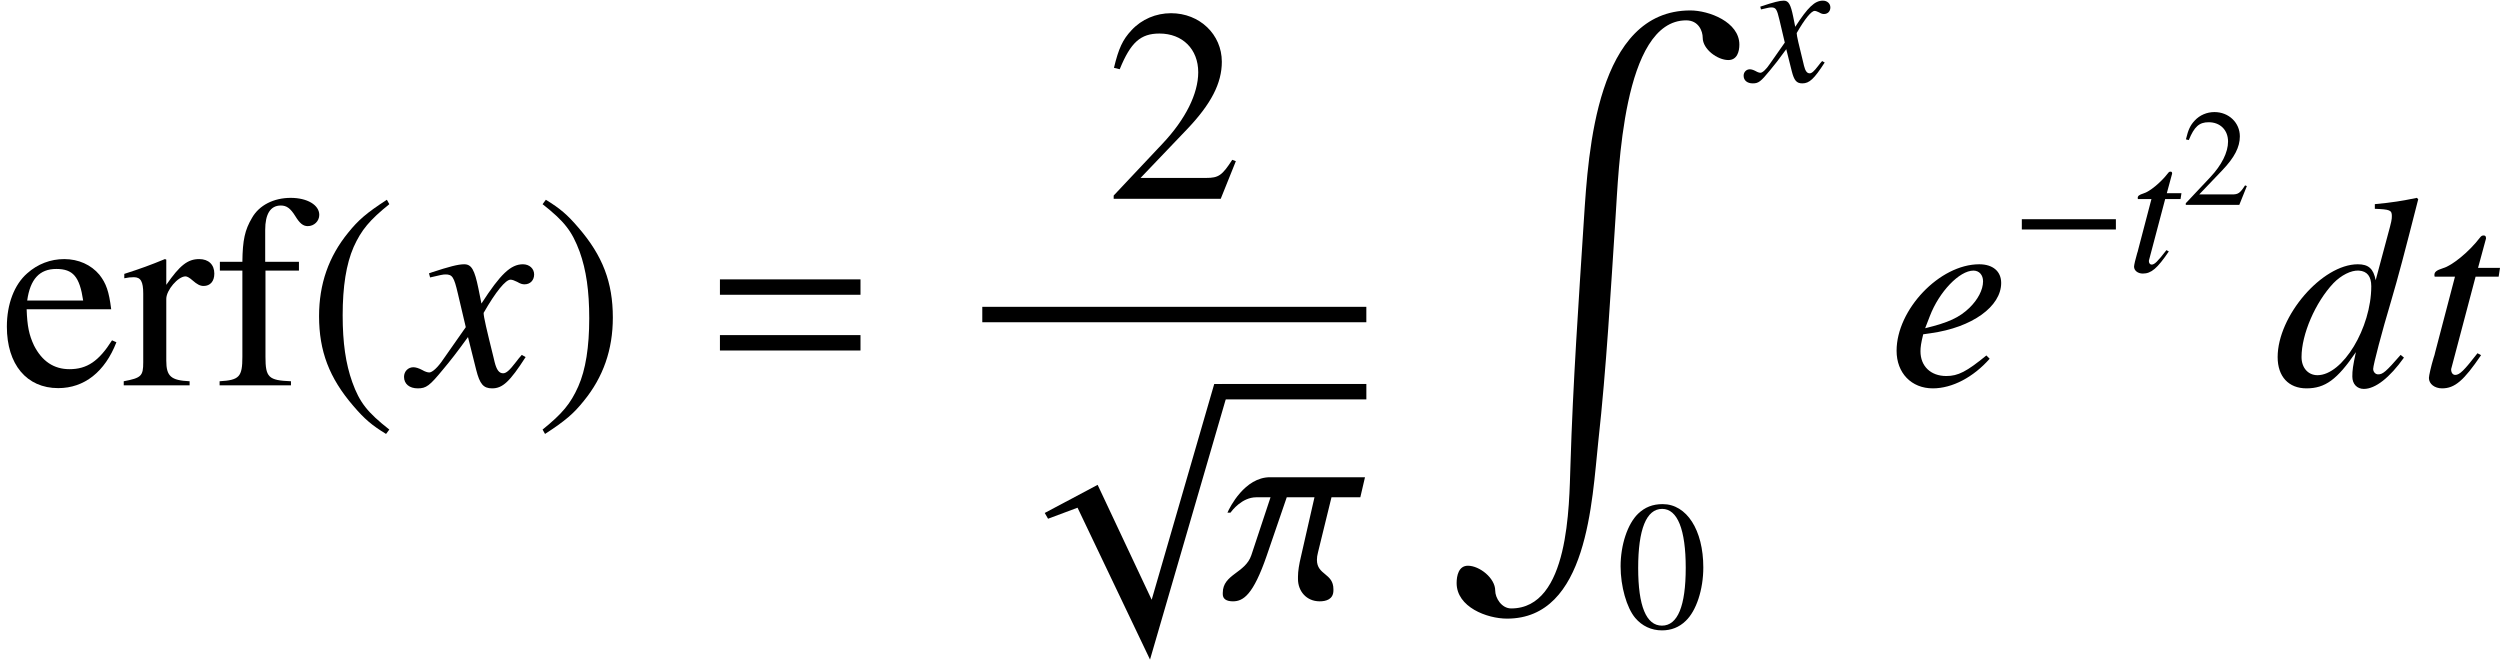 <?xml version='1.0' encoding='UTF-8'?>
<!-- This file was generated by dvisvgm 2.8.2 -->
<svg version='1.1' xmlns='http://www.w3.org/2000/svg' xmlns:xlink='http://www.w3.org/1999/xlink' width='108.458pt' height='28.613pt' viewBox='178.89 78.698 108.458 28.613'>
<defs>
<path id='g0-90' d='M12.995 1.482C12.995 .502 11.68 0 10.867 0C6.802 0 6.444 6.109 6.253 9.038C6.025 12.601 5.774 16.163 5.667 19.738C5.607 21.46 5.619 25.943 3.096 25.943C2.678 25.943 2.403 25.488 2.403 25.166C2.403 24.628 1.722 24.09 1.219 24.09C.813 24.09 .729 24.532 .729 24.843C.729 25.883 2.044 26.385 2.917 26.385C6.42 26.385 6.599 21.268 6.874 18.71C7.233 15.458 7.412 12.182 7.627 8.919C7.759 7.042 7.926 .43 10.688 .43C11.226 .43 11.405 .897 11.405 1.184C11.405 1.686 12.051 2.152 12.517 2.152C12.9 2.152 12.995 1.781 12.995 1.482Z'/>
<use id='g16-40' xlink:href='#g10-40' transform='scale(2)'/>
<use id='g16-41' xlink:href='#g10-41' transform='scale(2)'/>
<use id='g16-50' xlink:href='#g10-50' transform='scale(2)'/>
<use id='g16-101' xlink:href='#g10-101' transform='scale(2)'/>
<use id='g16-102' xlink:href='#g10-102' transform='scale(2)'/>
<use id='g16-114' xlink:href='#g10-114' transform='scale(2)'/>
<use id='g7-25' xlink:href='#g4-25' transform='scale(1.5)'/>
<use id='g8-100' xlink:href='#g5-100' transform='scale(1.5)'/>
<use id='g8-101' xlink:href='#g5-101' transform='scale(1.5)'/>
<use id='g8-116' xlink:href='#g5-116' transform='scale(1.5)'/>
<use id='g8-120' xlink:href='#g5-120' transform='scale(1.5)'/>
<use id='g13-48' xlink:href='#g10-48' transform='scale(1.333)'/>
<use id='g17-61' xlink:href='#g11-61' transform='scale(2)'/>
<use id='g2-112' xlink:href='#g1-112' transform='scale(1.5)'/>
<path id='g5-100' d='M3.676-.881C3.248-.389 3.16-.318 3.025-.318C2.946-.318 2.882-.389 2.882-.476C2.882-.588 3.136-1.556 3.398-2.43C3.613-3.16 3.78-3.795 4.185-5.384L4.145-5.423C3.724-5.336 3.438-5.288 2.93-5.241V-5.106C3.367-5.09 3.422-5.066 3.422-4.899C3.422-4.796 3.414-4.748 3.303-4.343L2.954-3.041C2.89-3.375 2.747-3.502 2.438-3.502C1.405-3.502 .119-2.009 .119-.818C.119-.254 .437 .087 .953 .087C1.493 .087 1.842-.167 2.382-.961C2.295-.556 2.279-.437 2.279-.254C2.279-.04 2.414 .103 2.612 .103C2.946 .103 3.359-.222 3.772-.802L3.676-.881ZM2.469-3.319C2.708-3.303 2.827-3.152 2.827-2.866C2.827-1.66 2.001-.294 1.27-.294C1-.294 .81-.508 .81-.818C.81-1.477 1.207-2.398 1.731-2.954C1.953-3.184 2.247-3.335 2.469-3.319Z'/>
<path id='g5-101' d='M2.843-.865C2.271-.397 2.025-.27 1.683-.27C1.231-.27 .937-.556 .937-.985C.937-1.104 .953-1.223 1.016-1.477L1.239-1.509C2.43-1.675 3.271-2.279 3.271-2.962C3.271-3.295 3.033-3.502 2.636-3.502C1.493-3.502 .246-2.192 .246-1C.246-.357 .675 .087 1.294 .087C1.858 .087 2.469-.238 2.938-.77L2.843-.865ZM1.207-2.001C1.477-2.708 2.064-3.319 2.469-3.319C2.636-3.319 2.747-3.192 2.747-3.009C2.747-2.763 2.596-2.477 2.35-2.239C2.057-1.961 1.755-1.818 1.072-1.652L1.207-2.001Z'/>
<path id='g5-116' d='M2.35-3.398H1.715L1.937-4.216C1.945-4.232 1.945-4.248 1.945-4.256C1.945-4.312 1.922-4.335 1.882-4.335C1.834-4.335 1.81-4.327 1.763-4.264C1.453-3.859 .961-3.462 .707-3.391C.508-3.327 .453-3.279 .453-3.192C.453-3.184 .453-3.168 .461-3.144H1.048L.476-.961C.461-.889 .453-.865 .429-.794C.357-.556 .294-.278 .294-.214C.294-.04 .461 .087 .675 .087C1.04 .087 1.302-.135 1.802-.873L1.699-.929C1.31-.429 1.183-.302 1.056-.302C.985-.302 .937-.365 .937-.461C.937-.468 .937-.476 .945-.5L1.644-3.144H2.311L2.35-3.398Z'/>
<path id='g5-120' d='M3.192-.881C3.128-.81 3.089-.762 3.017-.667C2.835-.429 2.739-.349 2.652-.349C2.533-.349 2.462-.453 2.406-.675C2.39-.738 2.382-.786 2.374-.81C2.176-1.612 2.088-1.977 2.088-2.096C2.438-2.708 2.724-3.057 2.866-3.057C2.914-3.057 2.978-3.033 3.057-2.994C3.152-2.938 3.208-2.922 3.271-2.922C3.438-2.922 3.549-3.041 3.549-3.208S3.414-3.502 3.224-3.502C2.874-3.502 2.573-3.216 2.025-2.366L1.937-2.803C1.826-3.343 1.739-3.502 1.525-3.502C1.35-3.502 1.08-3.43 .596-3.271L.508-3.24L.54-3.121C.842-3.192 .913-3.208 .985-3.208C1.183-3.208 1.231-3.136 1.342-2.66L1.572-1.683L.921-.754C.762-.516 .603-.373 .516-.373C.468-.373 .389-.397 .31-.445C.206-.5 .119-.524 .056-.524C-.095-.524-.214-.405-.214-.246C-.214-.04-.056 .087 .183 .087C.429 .087 .524 .016 .921-.468C1.135-.723 1.302-.937 1.636-1.397L1.874-.445C1.977-.04 2.08 .087 2.334 .087C2.636 .087 2.843-.103 3.303-.818L3.192-.881Z'/>
<path id='g1-0' d='M4.575-1.825V-2.271H.494V-1.825H4.575Z'/>
<path id='g1-112' d='M5.842-.446H5.38L3.571 5.794L2.008 2.471L.478 3.284L.574 3.451L1.427 3.132L3.523 7.524L5.842-.446Z'/>
<path id='g10-40' d='M1.757-4.026C1.316-3.74 1.137-3.585 .917-3.311C.494-2.793 .286-2.197 .286-1.501C.286-.744 .506-.161 1.03 .447C1.274 .732 1.429 .864 1.739 1.054L1.81 .959C1.334 .584 1.167 .375 1.006-.071C.864-.47 .798-.923 .798-1.519C.798-2.144 .875-2.632 1.036-3.001C1.203-3.371 1.382-3.585 1.81-3.93L1.757-4.026Z'/>
<path id='g10-41' d='M.226 1.054C.667 .768 .846 .613 1.066 .339C1.489-.179 1.697-.774 1.697-1.471C1.697-2.233 1.477-2.811 .953-3.418C.709-3.704 .554-3.835 .244-4.026L.173-3.93C.649-3.555 .81-3.347 .977-2.9C1.12-2.501 1.185-2.049 1.185-1.453C1.185-.834 1.108-.339 .947 .024C.78 .399 .601 .613 .173 .959L.226 1.054Z'/>
<path id='g10-48' d='M1.513-4.026C1.185-4.026 .935-3.925 .715-3.716C.369-3.383 .143-2.698 .143-2.001C.143-1.352 .339-.655 .619-.322C.84-.06 1.143 .083 1.489 .083C1.793 .083 2.049-.018 2.263-.226C2.608-.554 2.835-1.245 2.835-1.965C2.835-3.186 2.293-4.026 1.513-4.026ZM1.495-3.871C1.995-3.871 2.263-3.198 2.263-1.953S2.001-.071 1.489-.071S.715-.709 .715-1.947C.715-3.21 .983-3.871 1.495-3.871Z'/>
<path id='g10-50' d='M2.829-.816L2.751-.846C2.531-.506 2.454-.453 2.186-.453H.762L1.763-1.501C2.293-2.055 2.525-2.507 2.525-2.972C2.525-3.567 2.043-4.026 1.423-4.026C1.096-4.026 .786-3.895 .566-3.657C.375-3.454 .286-3.263 .185-2.841L.31-2.811C.548-3.394 .762-3.585 1.173-3.585C1.673-3.585 2.013-3.246 2.013-2.745C2.013-2.281 1.739-1.727 1.239-1.197L.179-.071V0H2.501L2.829-.816Z'/>
<path id='g10-101' d='M2.43-.977C2.144-.524 1.888-.351 1.507-.351C1.167-.351 .911-.524 .738-.864C.631-1.09 .59-1.286 .578-1.65H2.412C2.364-2.037 2.305-2.209 2.156-2.4C1.977-2.614 1.703-2.739 1.394-2.739C1.096-2.739 .816-2.632 .59-2.43C.31-2.186 .149-1.763 .149-1.274C.149-.453 .578 .06 1.263 .06C1.828 .06 2.275-.292 2.525-.935L2.43-.977ZM.59-1.84C.655-2.305 .858-2.525 1.221-2.525S1.727-2.358 1.804-1.84H.59Z'/>
<path id='g10-102' d='M1.84-2.68H1.108V-3.371C1.108-3.716 1.221-3.901 1.447-3.901C1.572-3.901 1.656-3.841 1.763-3.668C1.858-3.514 1.93-3.454 2.031-3.454C2.168-3.454 2.281-3.561 2.281-3.698C2.281-3.913 2.019-4.067 1.662-4.067C1.292-4.067 .977-3.907 .822-3.633C.667-3.371 .619-3.156 .613-2.68H.125V-2.489H.613V-.619C.613-.185 .548-.113 .119-.089V0H1.667V-.089C1.179-.107 1.114-.173 1.114-.619V-2.489H1.84V-2.68Z'/>
<path id='g10-114' d='M.042-2.323C.125-2.34 .179-2.346 .25-2.346C.399-2.346 .453-2.251 .453-1.989V-.5C.453-.202 .411-.161 .03-.089V0H1.459V-.089C1.054-.107 .953-.197 .953-.536V-1.876C.953-2.066 1.209-2.364 1.37-2.364C1.405-2.364 1.459-2.334 1.525-2.275C1.62-2.192 1.685-2.156 1.763-2.156C1.906-2.156 1.995-2.257 1.995-2.424C1.995-2.62 1.87-2.739 1.667-2.739C1.417-2.739 1.245-2.602 .953-2.18V-2.728L.923-2.739C.607-2.608 .393-2.531 .042-2.418V-2.323Z'/>
<path id='g11-61' d='M3.418-1.965V-2.299H.369V-1.965H3.418ZM3.418-.756V-1.09H.369V-.756H3.418Z'/>
<path id='g4-25' d='M4.137-3.502H1.39C.659-3.502 .222-2.628 .159-2.477H.246C.286-2.533 .58-2.922 .993-2.922H1.405L.85-1.247C.675-.723 .024-.699 .024-.159V-.119C.024 .016 .127 .087 .318 .087C.619 .087 .905-.103 1.294-1.231L1.874-2.922H2.676L2.287-1.215C2.231-.985 2.199-.786 2.199-.627V-.556C2.199-.214 2.438 .087 2.827 .087C3.009 .087 3.224 .032 3.224-.23V-.262C3.224-.731 2.747-.667 2.747-1.112C2.747-1.175 2.755-1.247 2.779-1.334L3.168-2.922H4.002L4.137-3.502Z'/>
</defs>
<g id='page1'>
<use x='178.89' y='95.416' xlink:href='#g16-101'/>
<use x='184.198' y='95.416' xlink:href='#g16-114'/>
<use x='188.179' y='95.416' xlink:href='#g16-102'/>
<use x='192.16' y='95.416' xlink:href='#g16-40'/>
<use x='196.739' y='95.416' xlink:href='#g8-120'/>
<use x='202.083' y='95.416' xlink:href='#g16-41'/>
<use x='209.385' y='95.416' xlink:href='#g17-61'/>
<use x='226.847' y='87.323' xlink:href='#g16-50'/>
<rect x='221.505' y='92.009' height='.669' width='16.661'/>
<use x='223.497' y='96.026' xlink:href='#g2-112'/>
<rect x='231.902' y='95.356' height='.669' width='6.265'/>
<use x='231.902' y='104.655' xlink:href='#g7-25'/>
<use x='241.354' y='79.151' xlink:href='#g0-90'/>
<use x='254.748' y='82.228' xlink:href='#g5-120'/>
<use x='249.006' y='105.935' xlink:href='#g13-48'/>
<use x='260.801' y='95.416' xlink:href='#g8-101'/>
<use x='266.109' y='90.479' xlink:href='#g1-0'/>
<use x='271.178' y='90.479' xlink:href='#g5-116'/>
<use x='273.537' y='87.586' xlink:href='#g10-50'/>
<use x='277.523' y='95.416' xlink:href='#g8-100'/>
<use x='283.823' y='95.416' xlink:href='#g8-116'/>
</g>
</svg>